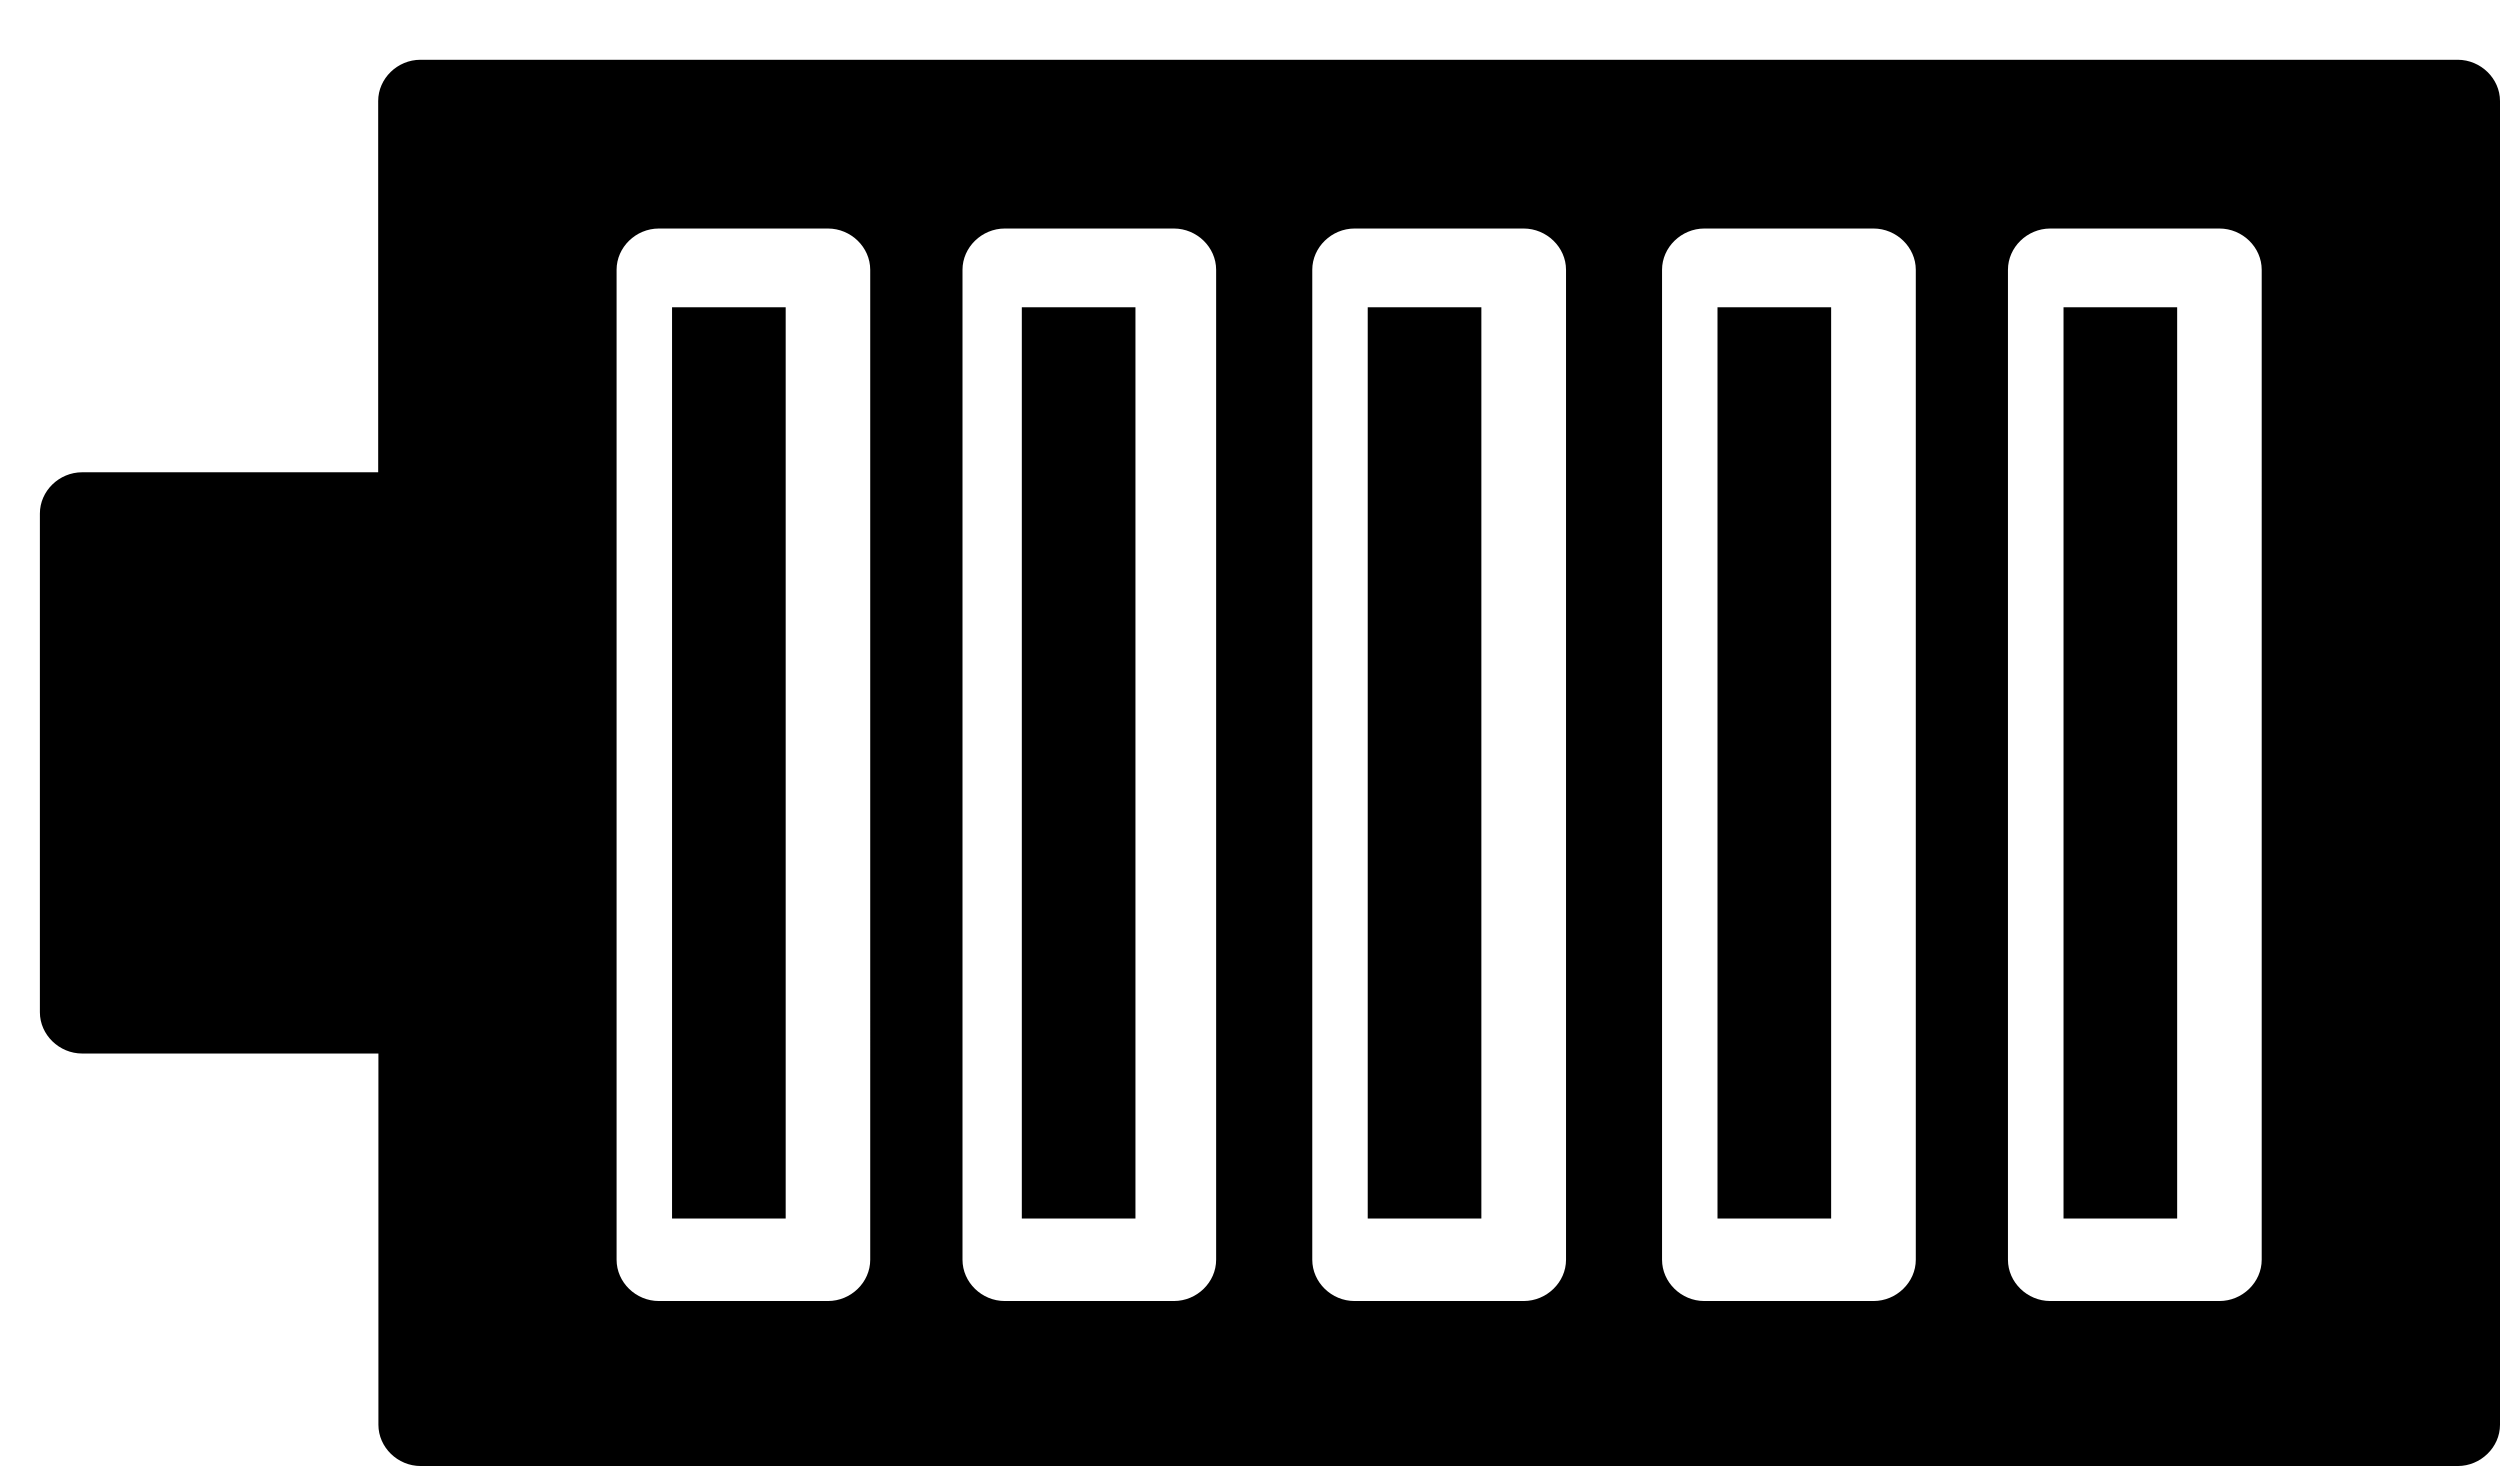 <svg xmlns="http://www.w3.org/2000/svg" width="22" height="13" viewBox="0 0 22 13">
    <g fill="none" fill-rule="evenodd">
        <g fill="currentColor" fill-rule="nonzero">
            <g>
                <g>
                    <path d="M8.964 2.277H9.964V10.296H8.964zM12.008 2.277H13.008V10.296H12.008zM5.886 2.277H6.886V10.296H5.886z" transform="translate(-158 -301) translate(158 298) rotate(-180 11 8)"/>
                    <path d="M21.276 3.729H18.67V.462c0-.198-.169-.363-.372-.363H.372C.17.099 0 .264 0 .462v11.649c0 .198.17.363.372.363H18.3c.203 0 .372-.165.372-.363V8.844h2.605c.203 0 .372-.165.372-.363V4.092c0-.198-.17-.363-.372-.363zM4.33 10.626c0 .198-.17.363-.372.363H2.469c-.203 0-.372-.165-.372-.363V1.914c0-.198.17-.363.372-.363h1.489c.202 0 .372.165.372.363v8.712zm3.044 0c0 .198-.17.363-.372.363H5.513c-.202 0-.372-.165-.372-.363V1.914c0-.198.17-.363.372-.363h1.489c.203 0 .372.165.372.363v8.712zm3.078 0c0 .198-.17.363-.372.363H8.592c-.203 0-.373-.165-.373-.363V1.914c0-.198.17-.363.373-.363h1.488c.203 0 .372.165.372.363v8.712zm3.078 0c0 .198-.17.363-.372.363H11.67c-.203 0-.372-.165-.372-.363V1.914c0-.198.169-.363.372-.363h1.488c.203 0 .372.165.372.363v8.712zm3.044 0c0 .198-.169.363-.372.363h-1.488c-.203 0-.372-.165-.372-.363V1.914c0-.198.169-.363.372-.363h1.488c.203 0 .372.165.372.363v8.712z" transform="translate(-158 -301) translate(158 298) rotate(-180 11 8)"/>
                    <path d="M2.841 2.277H3.841V10.296H2.841zM15.086 2.277H16.086V10.296H15.086z" transform="translate(-158 -301) translate(158 298) rotate(-180 11 8)"/>
                </g>
            </g>
        </g>
    </g>
</svg>
